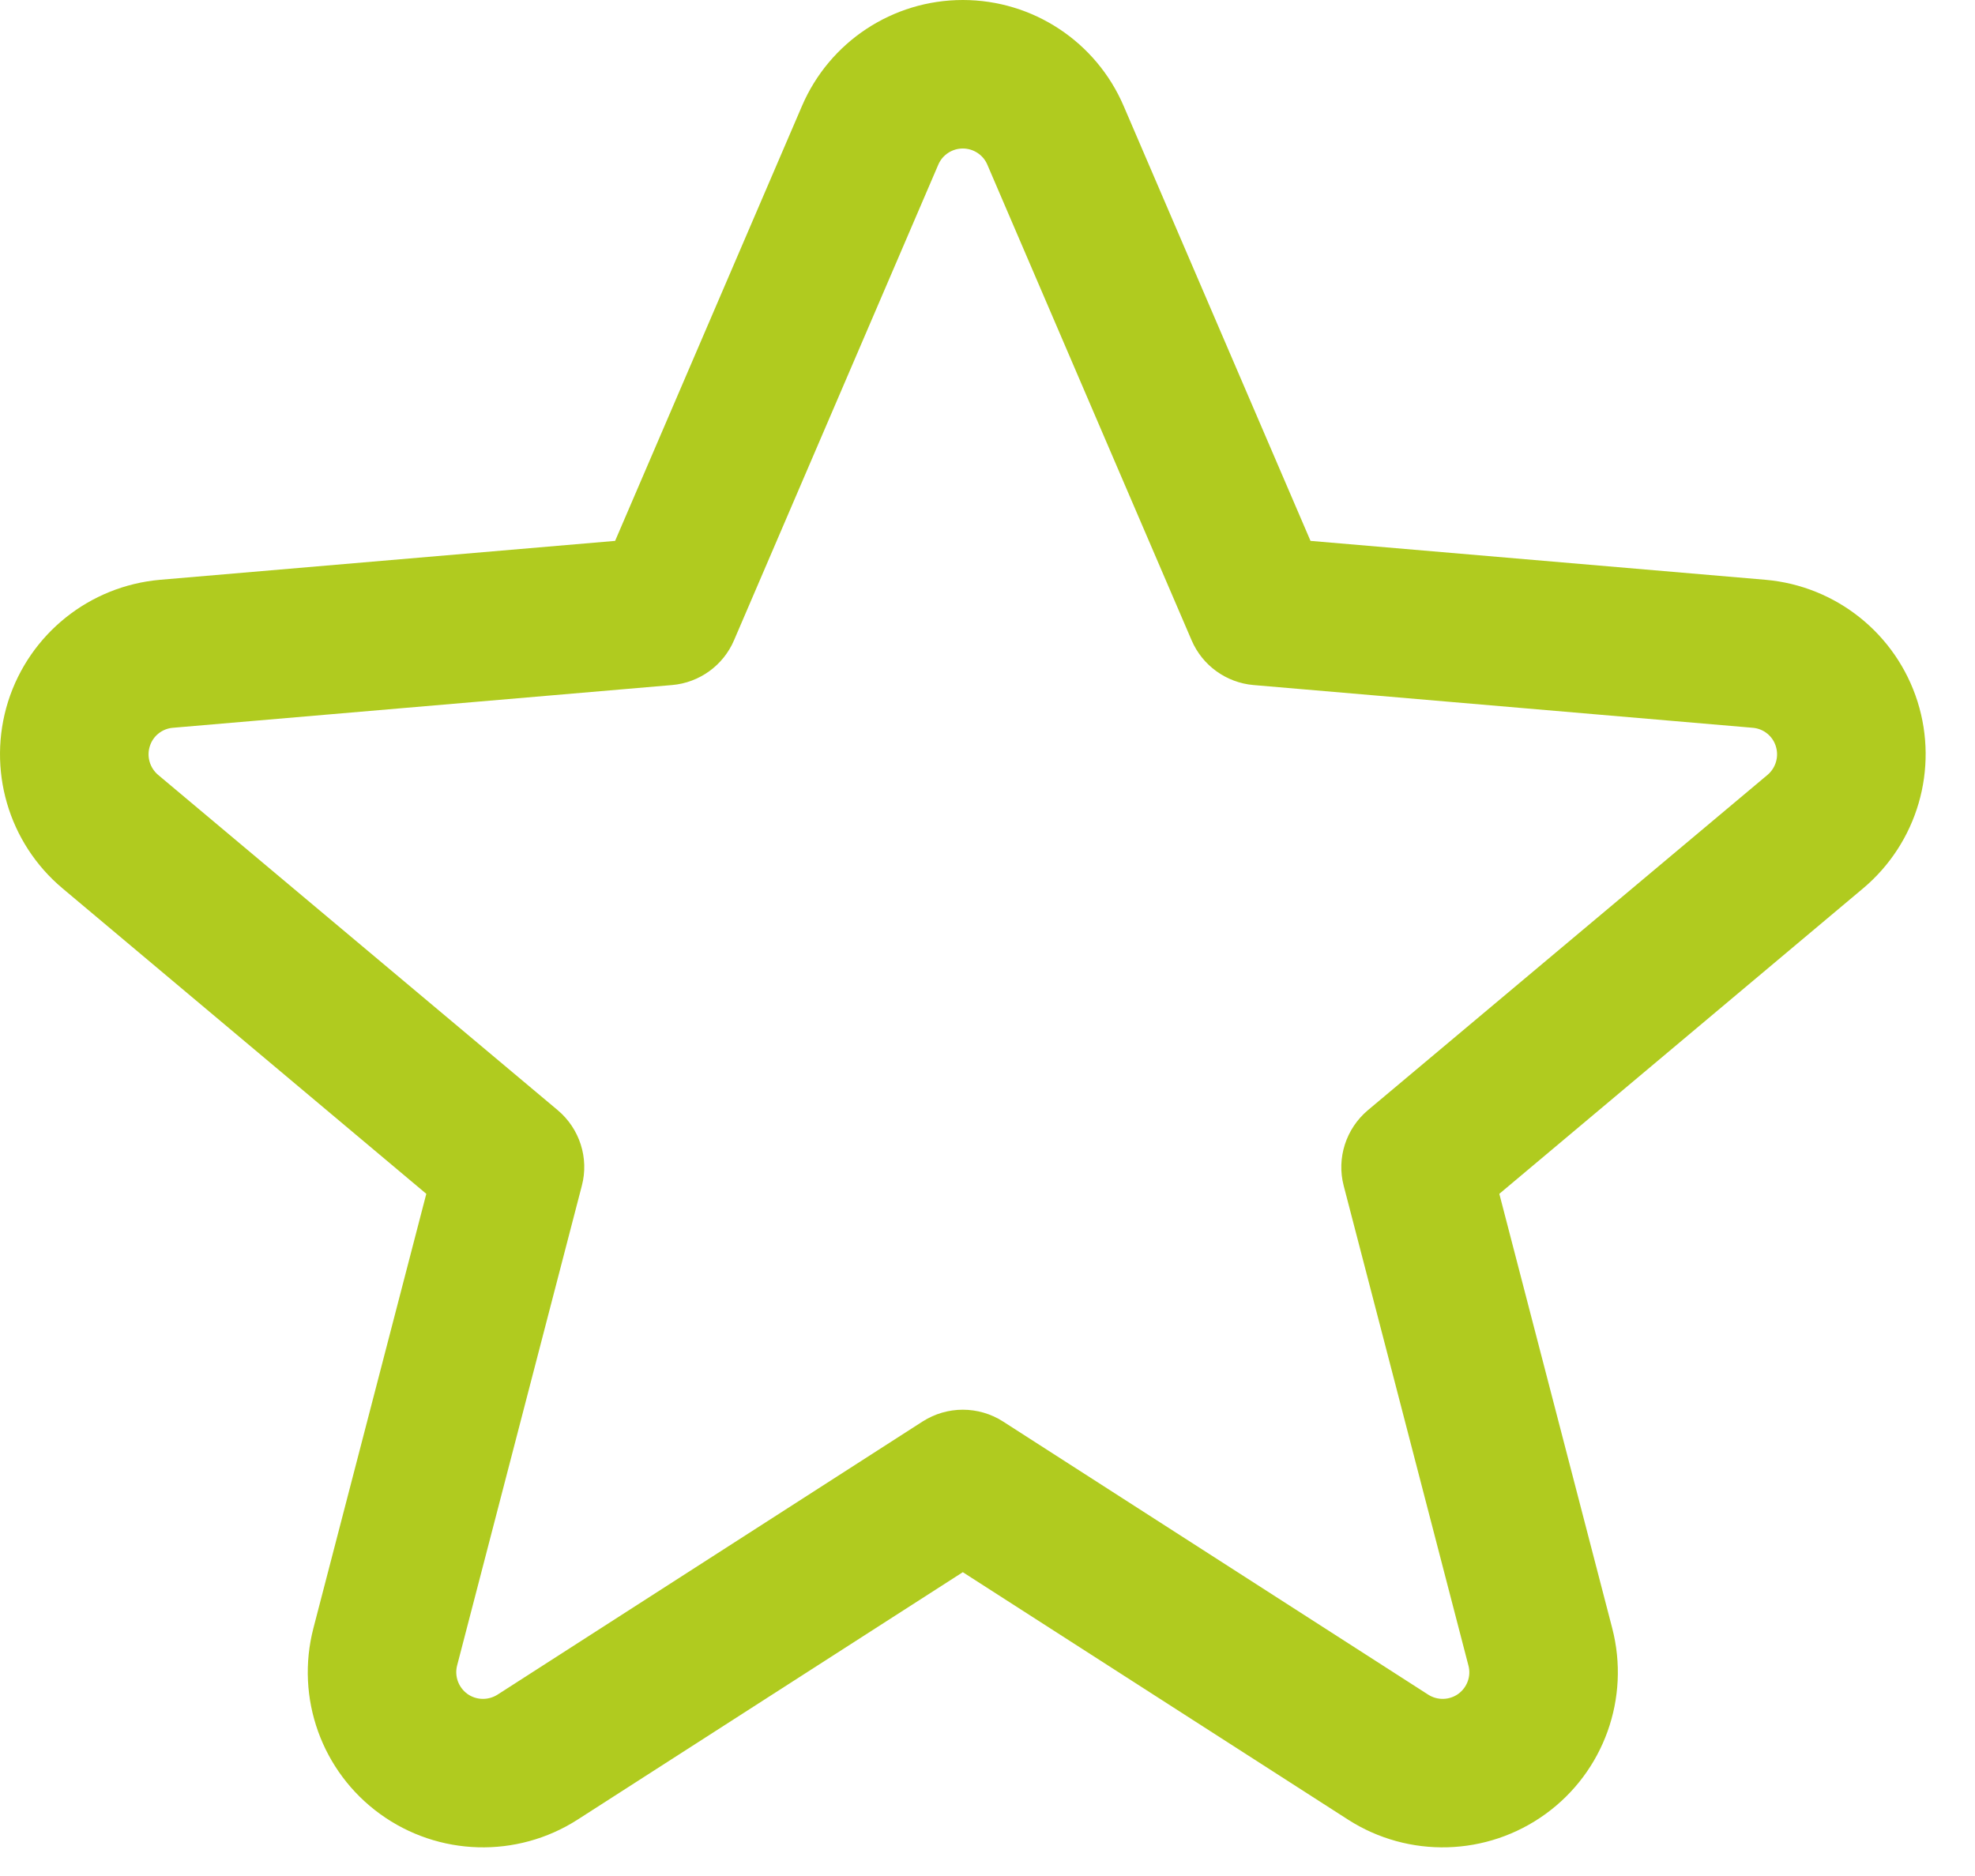 <?xml version="1.0" encoding="UTF-8"?> <svg xmlns="http://www.w3.org/2000/svg" width="20" height="19" viewBox="0 0 20 19" fill="none"><path fill-rule="evenodd" clip-rule="evenodd" d="M8.121 1.074L6.229 5.478L1.622 5.872C0.907 5.934 0.299 6.42 0.082 7.105C-0.133 7.789 0.083 8.536 0.634 8.998L4.317 12.091L3.174 16.489C2.99 17.197 3.258 17.944 3.849 18.372C4.441 18.801 5.235 18.823 5.849 18.429L9.75 15.923L13.651 18.429C14.265 18.823 15.059 18.801 15.651 18.372C16.242 17.944 16.51 17.197 16.326 16.489L15.183 12.091L18.866 8.998C19.416 8.536 19.634 7.789 19.418 7.105C19.201 6.42 18.593 5.934 17.878 5.872L13.271 5.478L11.379 1.074C11.1 0.423 10.46 0 9.75 0C9.04 0 8.4 0.423 8.121 1.074ZM9.502 1.667C9.544 1.568 9.643 1.504 9.75 1.504C9.857 1.504 9.956 1.568 9.998 1.667C10.88 3.723 12.067 6.485 12.067 6.485C12.176 6.74 12.418 6.914 12.693 6.938L17.75 7.371C17.858 7.38 17.951 7.454 17.983 7.558C18.016 7.662 17.983 7.776 17.9 7.847L13.852 11.244C13.63 11.431 13.534 11.729 13.607 12.009C13.607 12.009 14.315 14.729 14.87 16.868C14.899 16.975 14.858 17.089 14.768 17.155C14.678 17.22 14.557 17.223 14.464 17.164L10.156 14.396C9.908 14.238 9.592 14.238 9.344 14.396L5.037 17.164C4.943 17.223 4.822 17.22 4.732 17.155C4.642 17.089 4.601 16.975 4.629 16.868L5.892 12.009C5.966 11.729 5.87 11.431 5.648 11.244L1.6 7.847C1.517 7.776 1.484 7.662 1.517 7.558C1.549 7.454 1.642 7.38 1.75 7.371L6.807 6.938C7.082 6.914 7.324 6.74 7.433 6.485L9.502 1.667Z" fill="#B0CB1F"></path></svg> 